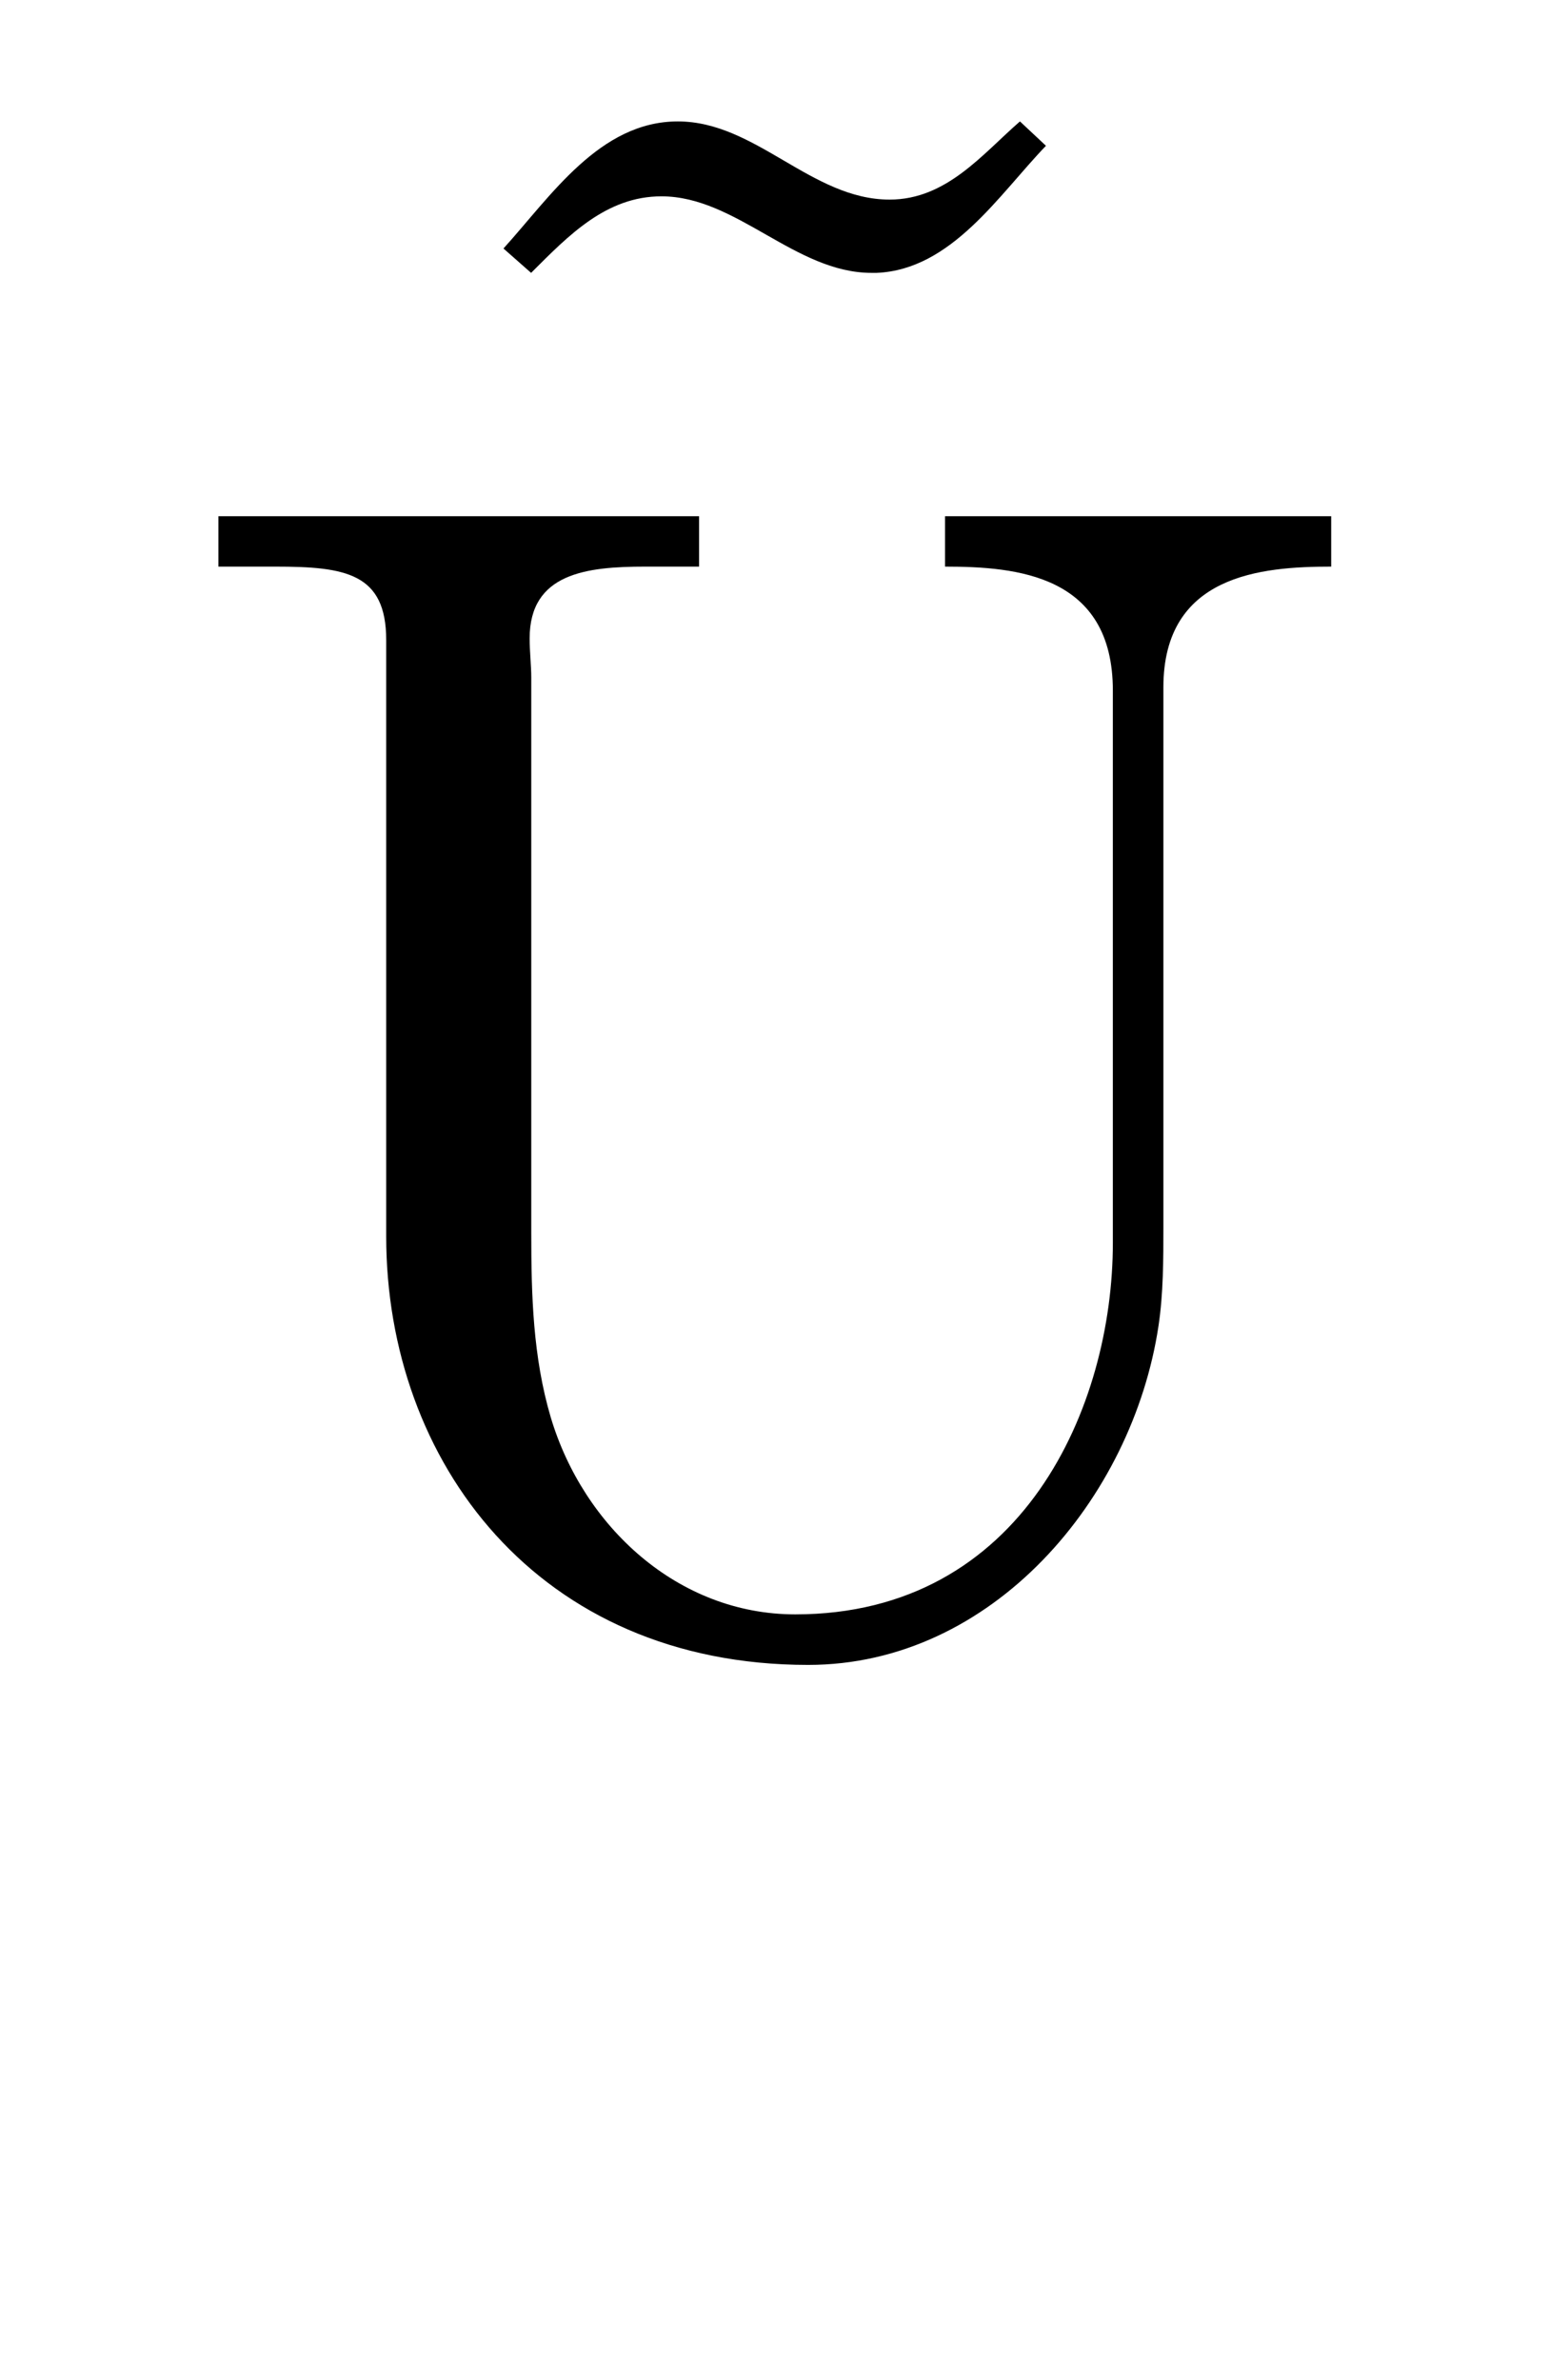 <?xml version='1.0' encoding='UTF-8'?>
<!-- This file was generated by dvisvgm 2.13.3 -->
<svg version='1.1' xmlns='http://www.w3.org/2000/svg' xmlns:xlink='http://www.w3.org/1999/xlink' viewBox='-158.342 -158.342 20.827 32'>
<title>\~{U}</title>
<desc Packages='' CommandUnicode='U+0168' UnicodePackages='[utf8]{inputenc}'/>
<defs>
<path id='g0-3' d='M.827-5.878L.996-5.729C1.225-5.958 1.455-6.197 1.793-6.197C2.252-6.197 2.61-5.729 3.078-5.729H3.108C3.567-5.748 3.856-6.207 4.144-6.506L3.985-6.655C3.756-6.456 3.537-6.177 3.188-6.177C2.71-6.177 2.371-6.655 1.893-6.655S1.116-6.197 .827-5.878Z'/>
<path id='g0-85' d='M.329-6.814V-6.506H.677C1.106-6.506 1.355-6.466 1.355-6.057V-2.411C1.355-1.036 2.281 .209 3.935 .209C5.061 .209 5.918-.807 6.077-1.863C6.107-2.062 6.107-2.271 6.107-2.471V-5.768C6.107-6.456 6.705-6.506 7.133-6.506V-6.814H4.772V-6.506C5.21-6.506 5.798-6.456 5.798-5.748V-2.371C5.798-1.375 5.25-.1 3.856-.1C3.138-.1 2.56-.638 2.361-1.305C2.252-1.674 2.242-2.052 2.242-2.431V-5.828C2.242-5.898 2.232-5.988 2.232-6.067C2.232-6.466 2.58-6.506 2.939-6.506H3.268V-6.814H.329Z'/>
</defs>
<g id='page1' transform='scale(2.199)'>
<use x='-69.755' y='-64.609' xlink:href='#g0-3'/>
<use x='-71' y='-62.036' xlink:href='#g0-85'/>
</g>
</svg>
